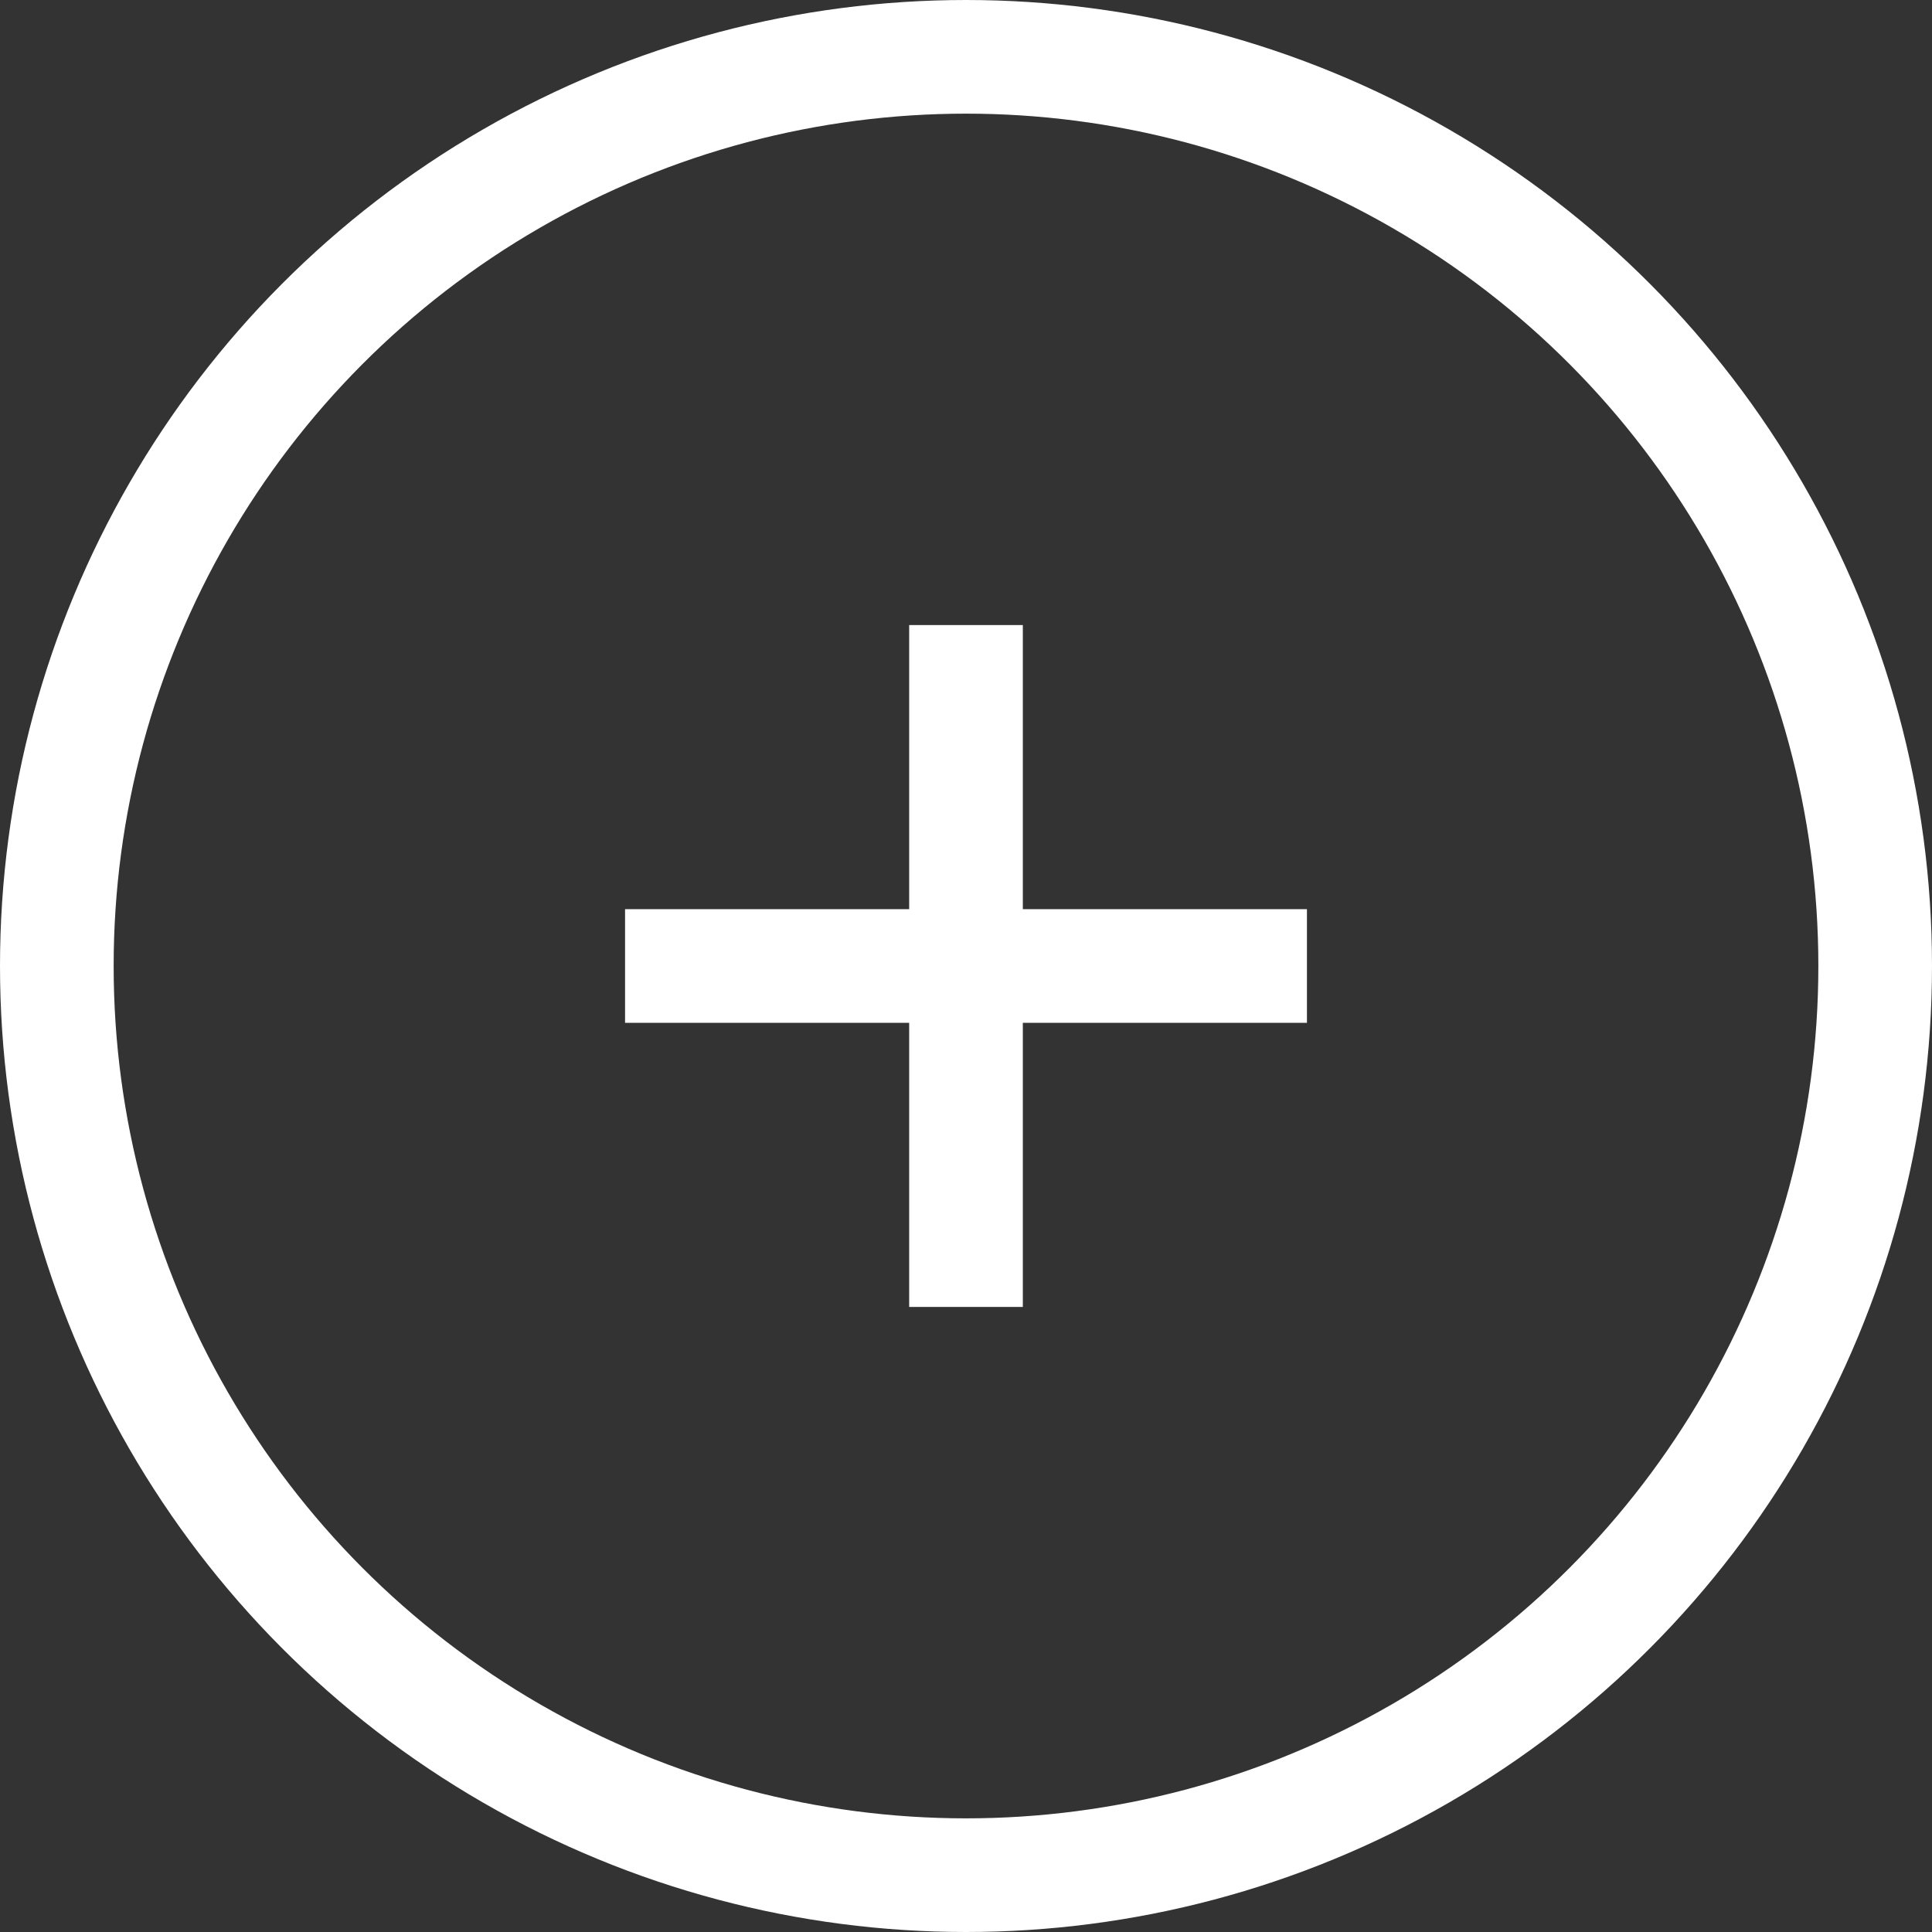 <?xml version="1.0" encoding="UTF-8"?> <svg xmlns="http://www.w3.org/2000/svg" width="34" height="34" viewBox="0 0 34 34" fill="none"><rect x="0" y="0" width="34" height="34" fill="#333333" stroke="none"/> <circle cx="17" cy="17" r="16" stroke="white" stroke-width="2"></circle> <line x1="11" y1="17" x2="23" y2="17" stroke="white" stroke-width="2"></line> <line x1="17" y1="11" x2="17" y2="23" stroke="white" stroke-width="2"></line> </svg> 
